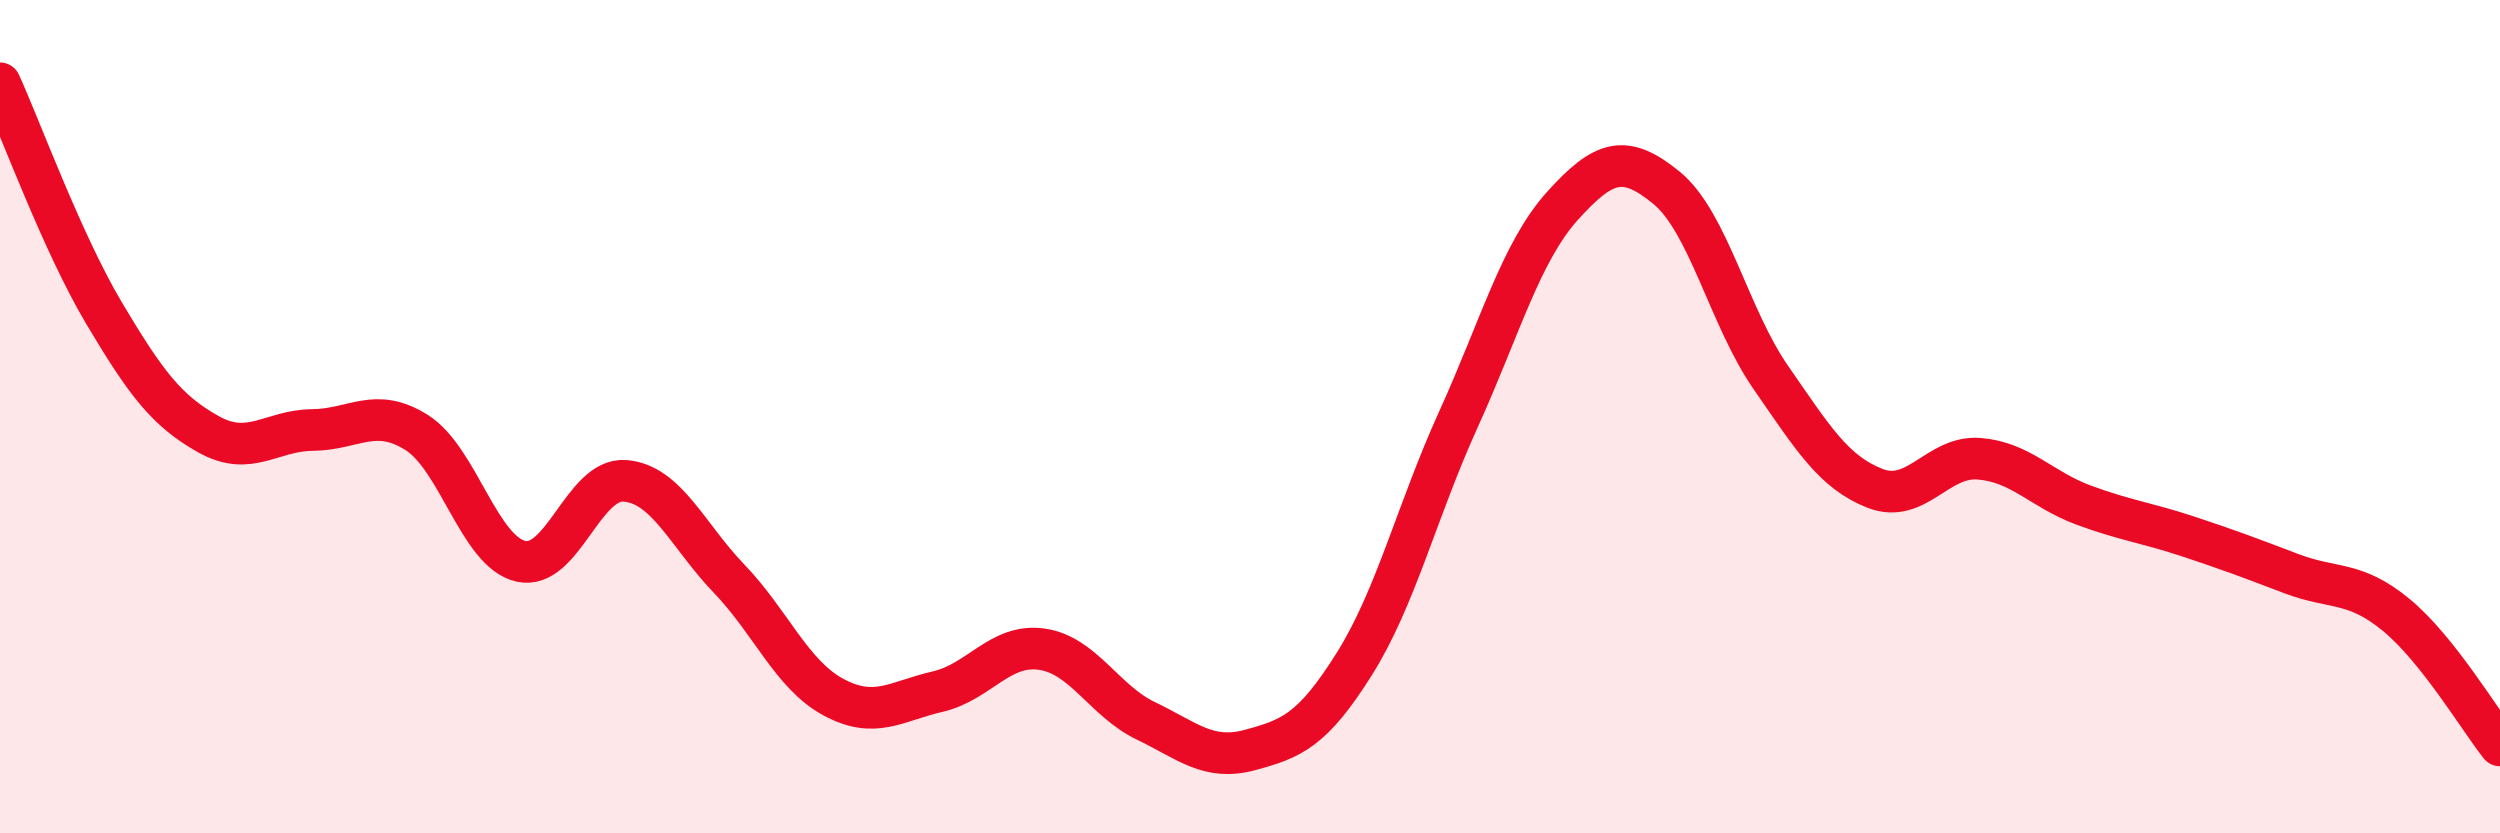 
    <svg width="60" height="20" viewBox="0 0 60 20" xmlns="http://www.w3.org/2000/svg">
      <path
        d="M 0,2 C 0.5,3.1 1.5,5.84 2.5,7.52 C 3.5,9.2 4,9.86 5,10.42 C 6,10.98 6.5,10.33 7.5,10.32 C 8.5,10.31 9,9.75 10,10.38 C 11,11.01 11.5,13.24 12.5,13.47 C 13.5,13.7 14,11.46 15,11.54 C 16,11.62 16.5,12.85 17.5,13.89 C 18.5,14.93 19,16.19 20,16.73 C 21,17.27 21.5,16.83 22.5,16.6 C 23.5,16.37 24,15.44 25,15.58 C 26,15.72 26.5,16.82 27.5,17.3 C 28.5,17.78 29,18.27 30,18 C 31,17.73 31.5,17.53 32.5,15.94 C 33.5,14.35 34,12.27 35,10.07 C 36,7.87 36.5,6.05 37.5,4.94 C 38.5,3.83 39,3.69 40,4.51 C 41,5.33 41.5,7.62 42.5,9.06 C 43.5,10.5 44,11.33 45,11.72 C 46,12.11 46.5,10.93 47.5,11.01 C 48.5,11.09 49,11.75 50,12.12 C 51,12.49 51.5,12.54 52.5,12.87 C 53.5,13.2 54,13.39 55,13.77 C 56,14.15 56.5,13.93 57.5,14.75 C 58.5,15.57 59.5,17.26 60,17.89L60 20L0 20Z"
        fill="#EB0A25"
        opacity="0.1"
        stroke-linecap="round"
        stroke-linejoin="round"
      />
      <path
        d="M 0,2 C 0.5,3.1 1.5,5.84 2.5,7.52 C 3.5,9.2 4,9.86 5,10.42 C 6,10.98 6.5,10.33 7.5,10.32 C 8.5,10.31 9,9.75 10,10.38 C 11,11.01 11.5,13.24 12.5,13.47 C 13.5,13.7 14,11.46 15,11.54 C 16,11.62 16.5,12.85 17.5,13.89 C 18.5,14.93 19,16.19 20,16.73 C 21,17.27 21.5,16.83 22.5,16.6 C 23.5,16.37 24,15.44 25,15.58 C 26,15.72 26.5,16.82 27.5,17.3 C 28.5,17.78 29,18.27 30,18 C 31,17.73 31.5,17.53 32.5,15.94 C 33.5,14.35 34,12.27 35,10.07 C 36,7.87 36.5,6.05 37.5,4.94 C 38.5,3.83 39,3.69 40,4.51 C 41,5.33 41.5,7.62 42.5,9.06 C 43.5,10.5 44,11.33 45,11.72 C 46,12.11 46.5,10.93 47.5,11.01 C 48.5,11.09 49,11.75 50,12.12 C 51,12.49 51.5,12.54 52.5,12.87 C 53.5,13.2 54,13.39 55,13.77 C 56,14.15 56.5,13.93 57.5,14.75 C 58.5,15.57 59.5,17.26 60,17.89"
        stroke="#EB0A25"
        stroke-width="1"
        fill="none"
        stroke-linecap="round"
        stroke-linejoin="round"
      />
    </svg>
  